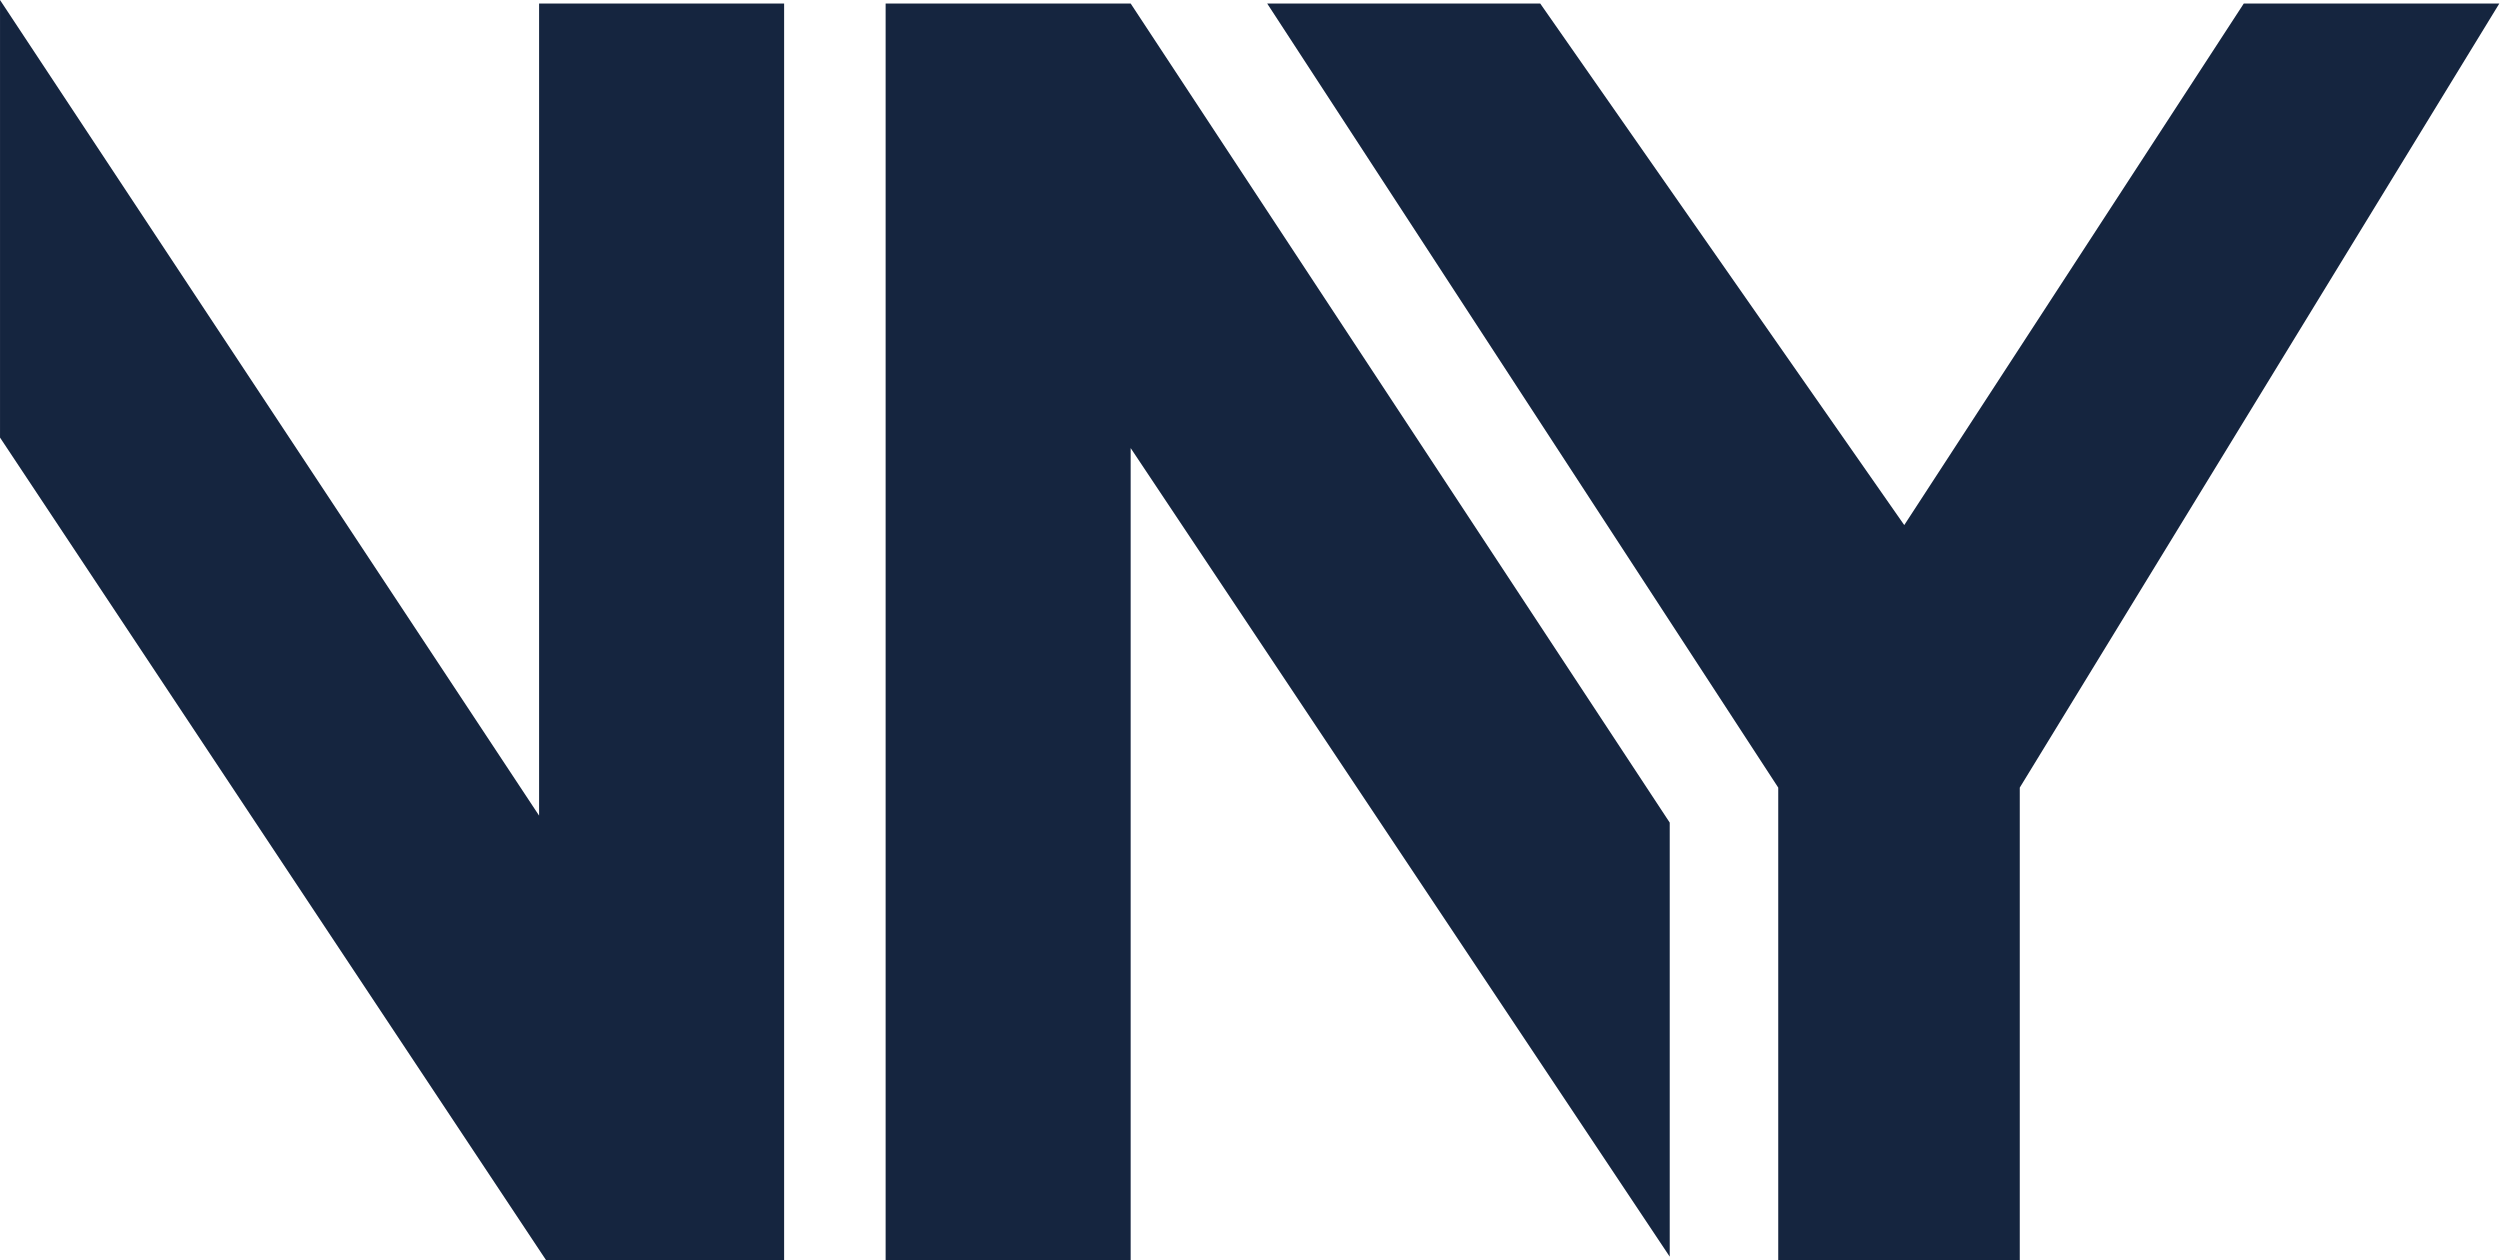 <svg xmlns="http://www.w3.org/2000/svg" xmlns:xlink="http://www.w3.org/1999/xlink" xmlns:serif="http://www.serif.com/" width="100%" height="100%" viewBox="0 0 2299 1159" xml:space="preserve" style="fill-rule:evenodd;clip-rule:evenodd;stroke-linejoin:round;stroke-miterlimit:2;">    <rect id="VNY-Main" serif:id="VNY Main" x="0" y="0" width="2298.35" height="1158.83" style="fill:none;"></rect>    <g id="VNY-Main1" serif:id="VNY Main">        <g transform="matrix(3.219,0,0,3.219,-2874.55,-2056.93)">            <path d="M1255,640L1401,864L1401,999L1470,999L1470,864L1607,640L1534,640L1437,789L1333,640L1255,640Z" style="fill:rgb(21,37,63);"></path>        </g>        <g transform="matrix(3.219,0,0,3.219,-2874.55,-2056.93)">            <path d="M1146,640L1146,999L1216,999L1216,767L1370,998L1370,874L1216,640L1146,640Z" style="fill:rgb(21,37,63);"></path>        </g>        <g transform="matrix(3.219,0,0,3.219,-2874.55,-2056.93)">            <path d="M893,639L1047,872L1047,640L1117,640L1117,999L1049,999L893,764L893,639Z" style="fill:rgb(21,37,63);"></path>        </g>    </g></svg>